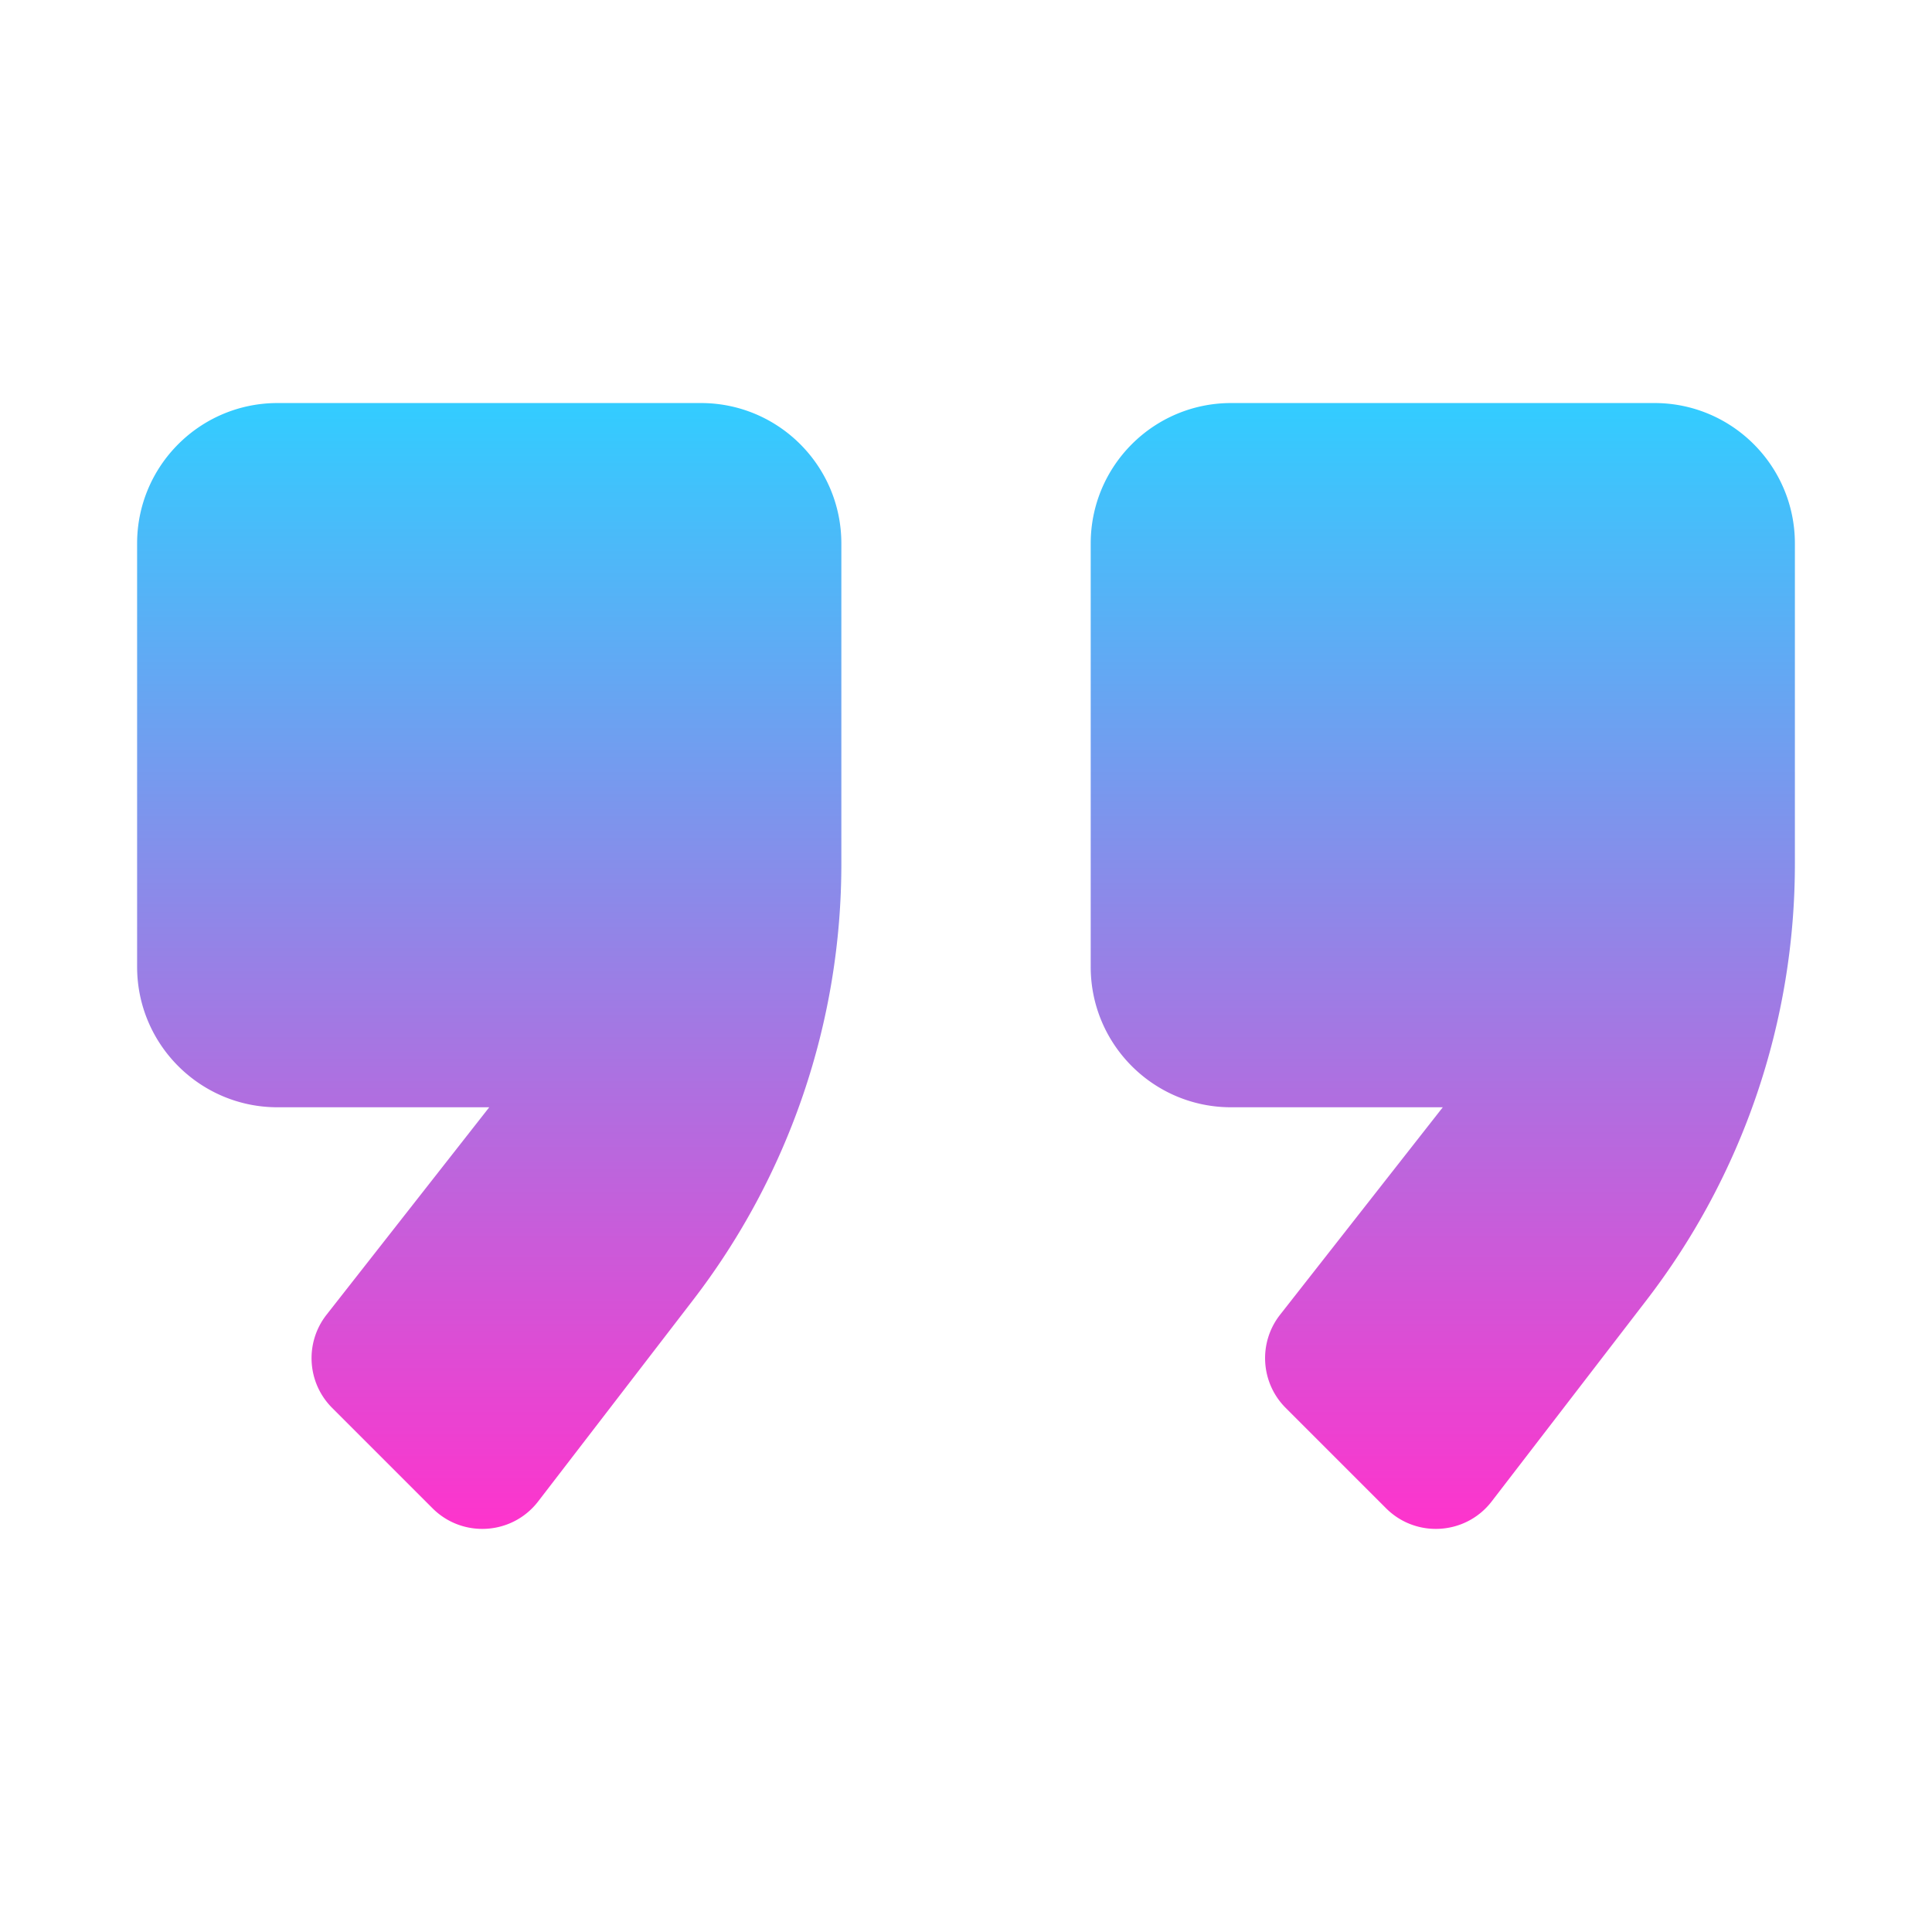 <svg xmlns="http://www.w3.org/2000/svg" viewBox="0 0 310 310" fill="#000"><defs><linearGradient id="gradient1" x1="0%" y1="0%" x2="0%" y2="100%"><stop offset="0%" style="stop-color:#33ccff;stop-opacity:1"></stop><stop offset="100%" style="stop-color:#ff33cc;stop-opacity:1"></stop></linearGradient></defs><path d="M197.54 177.67h33.96l-26.1 33.28c-3.53 4.5-3.14 10.92.9 14.96l16.1 16.1c4.82 4.82 12.79 4.31 16.95-1.1l24.86-32.32A114.729 114.729 0 0 0 288 138.63V87.21c0-12.45-10.09-22.54-22.54-22.54h-67.91c-12.45 0-22.54 10.09-22.54 22.54v67.91c-.01 12.46 10.08 22.55 22.53 22.55zm-153 0H78.5l-26.1 33.28c-3.53 4.5-3.14 10.92.9 14.96l16.1 16.1c4.82 4.82 12.79 4.31 16.95-1.1l24.86-32.32A114.729 114.729 0 0 0 135 138.63V87.21c0-12.45-10.09-22.54-22.54-22.54H44.54C32.09 64.67 22 74.76 22 87.21v67.91c0 12.46 10.09 22.55 22.54 22.55z" fill="url(#gradient1)"></path></svg>
